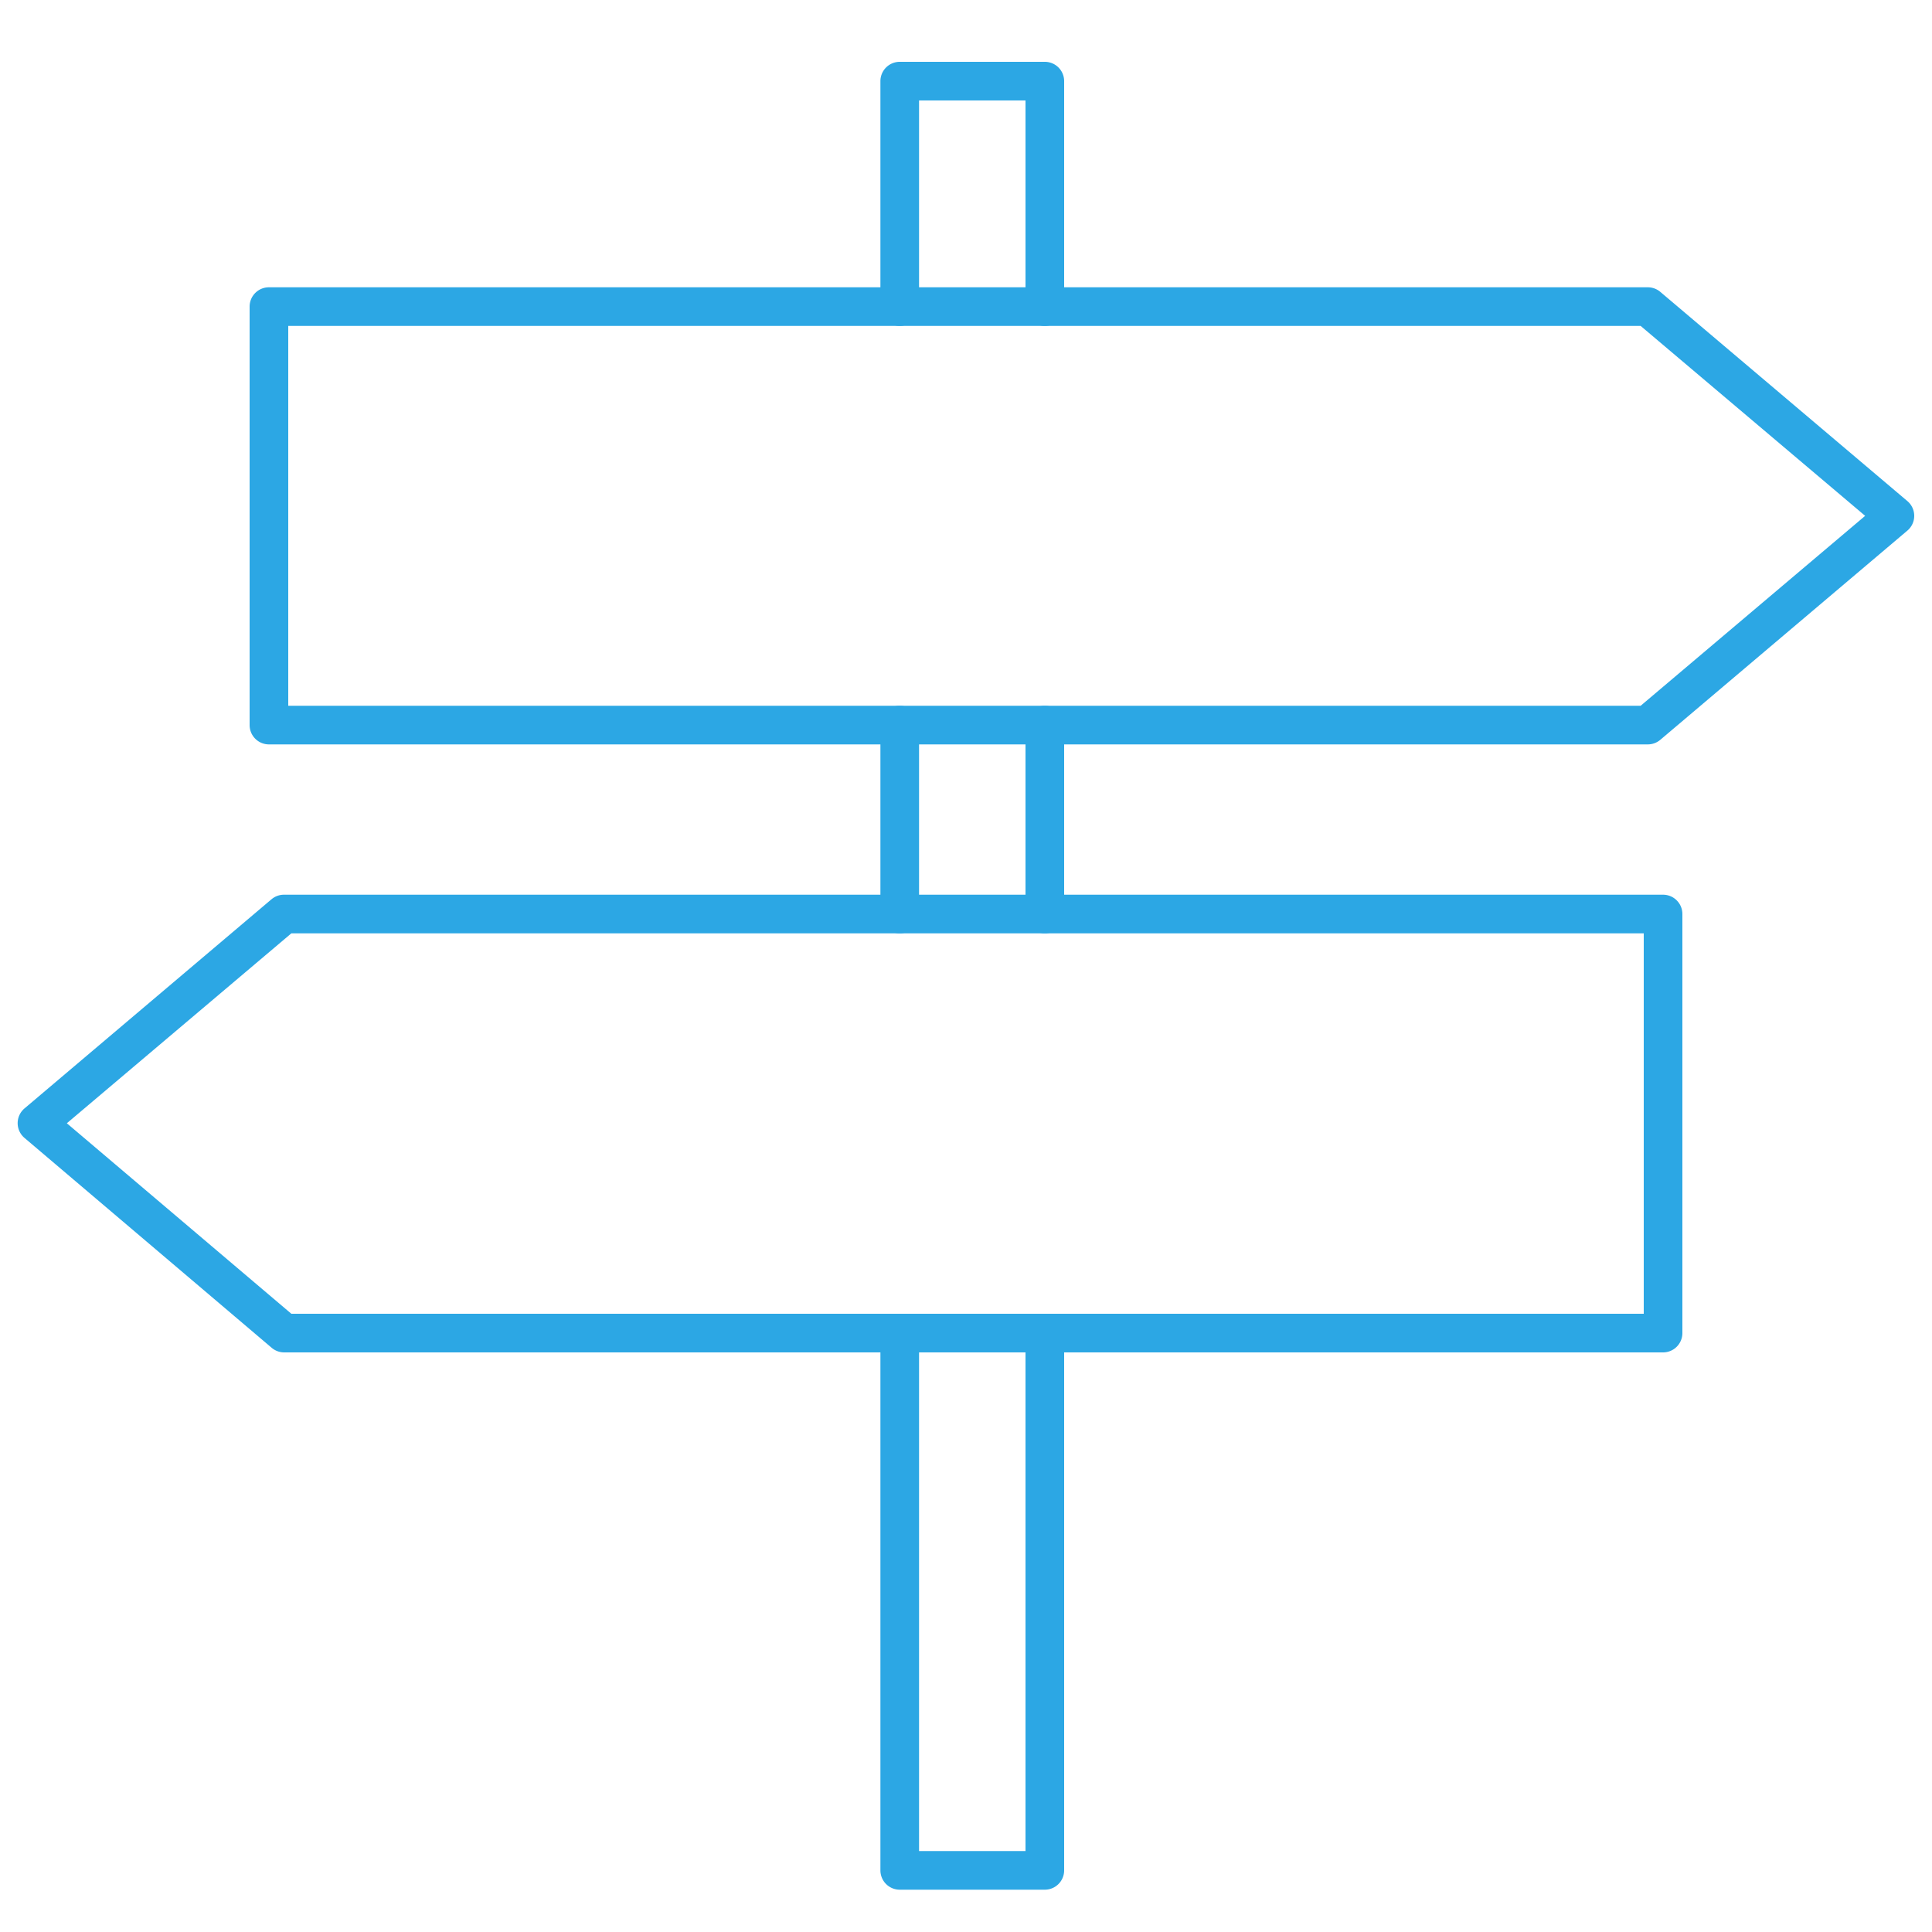 <svg id="Layer_1" data-name="Layer 1" xmlns="http://www.w3.org/2000/svg" viewBox="0 0 100 100"><defs><style>.cls-1{fill:#2ca7e4;}</style></defs><title>Enneagram 7w6 copy 2</title><path class="cls-1" d="M46.57,48.31a1,1,0,0,1-1-1V37.53a1,1,0,0,1,2,0v9.78A1,1,0,0,1,46.57,48.31Z"/><path class="cls-1" d="M54.08,97.81H46.57a1,1,0,0,1-1-1V69a1,1,0,0,1,2,0V95.81h5.51V69a1,1,0,0,1,2,0V96.81A1,1,0,0,1,54.08,97.81Z"/><path class="cls-1" d="M54.08,48.31a1,1,0,0,1-1-1V37.53a1,1,0,0,1,2,0v9.78A1,1,0,0,1,54.08,48.31Z"/><path class="cls-1" d="M54.08,16.87a1,1,0,0,1-1-1V5.2H47.57V15.87a1,1,0,0,1-2,0V4.2a1,1,0,0,1,1-1h7.51a1,1,0,0,1,1,1V15.87A1,1,0,0,1,54.08,16.87Z"/><path class="cls-1" d="M85.29,38.53H13.92a1,1,0,0,1-1-1V15.87a1,1,0,0,1,1-1H85.29a1,1,0,0,1,.65.24L98.73,25.94a1,1,0,0,1,0,1.52L85.94,38.29A1,1,0,0,1,85.29,38.53Zm-70.37-2h70L96.54,26.7,84.92,16.87h-70Z"/><path class="cls-1" d="M86.08,70H14.71a1,1,0,0,1-.65-.24L1.27,58.9a1,1,0,0,1,0-1.53L14.06,46.54a1,1,0,0,1,.65-.23H86.08a1,1,0,0,1,1,1V69A1,1,0,0,1,86.08,70Zm-71-2h70V48.31h-70L3.46,58.14Z"/></svg>